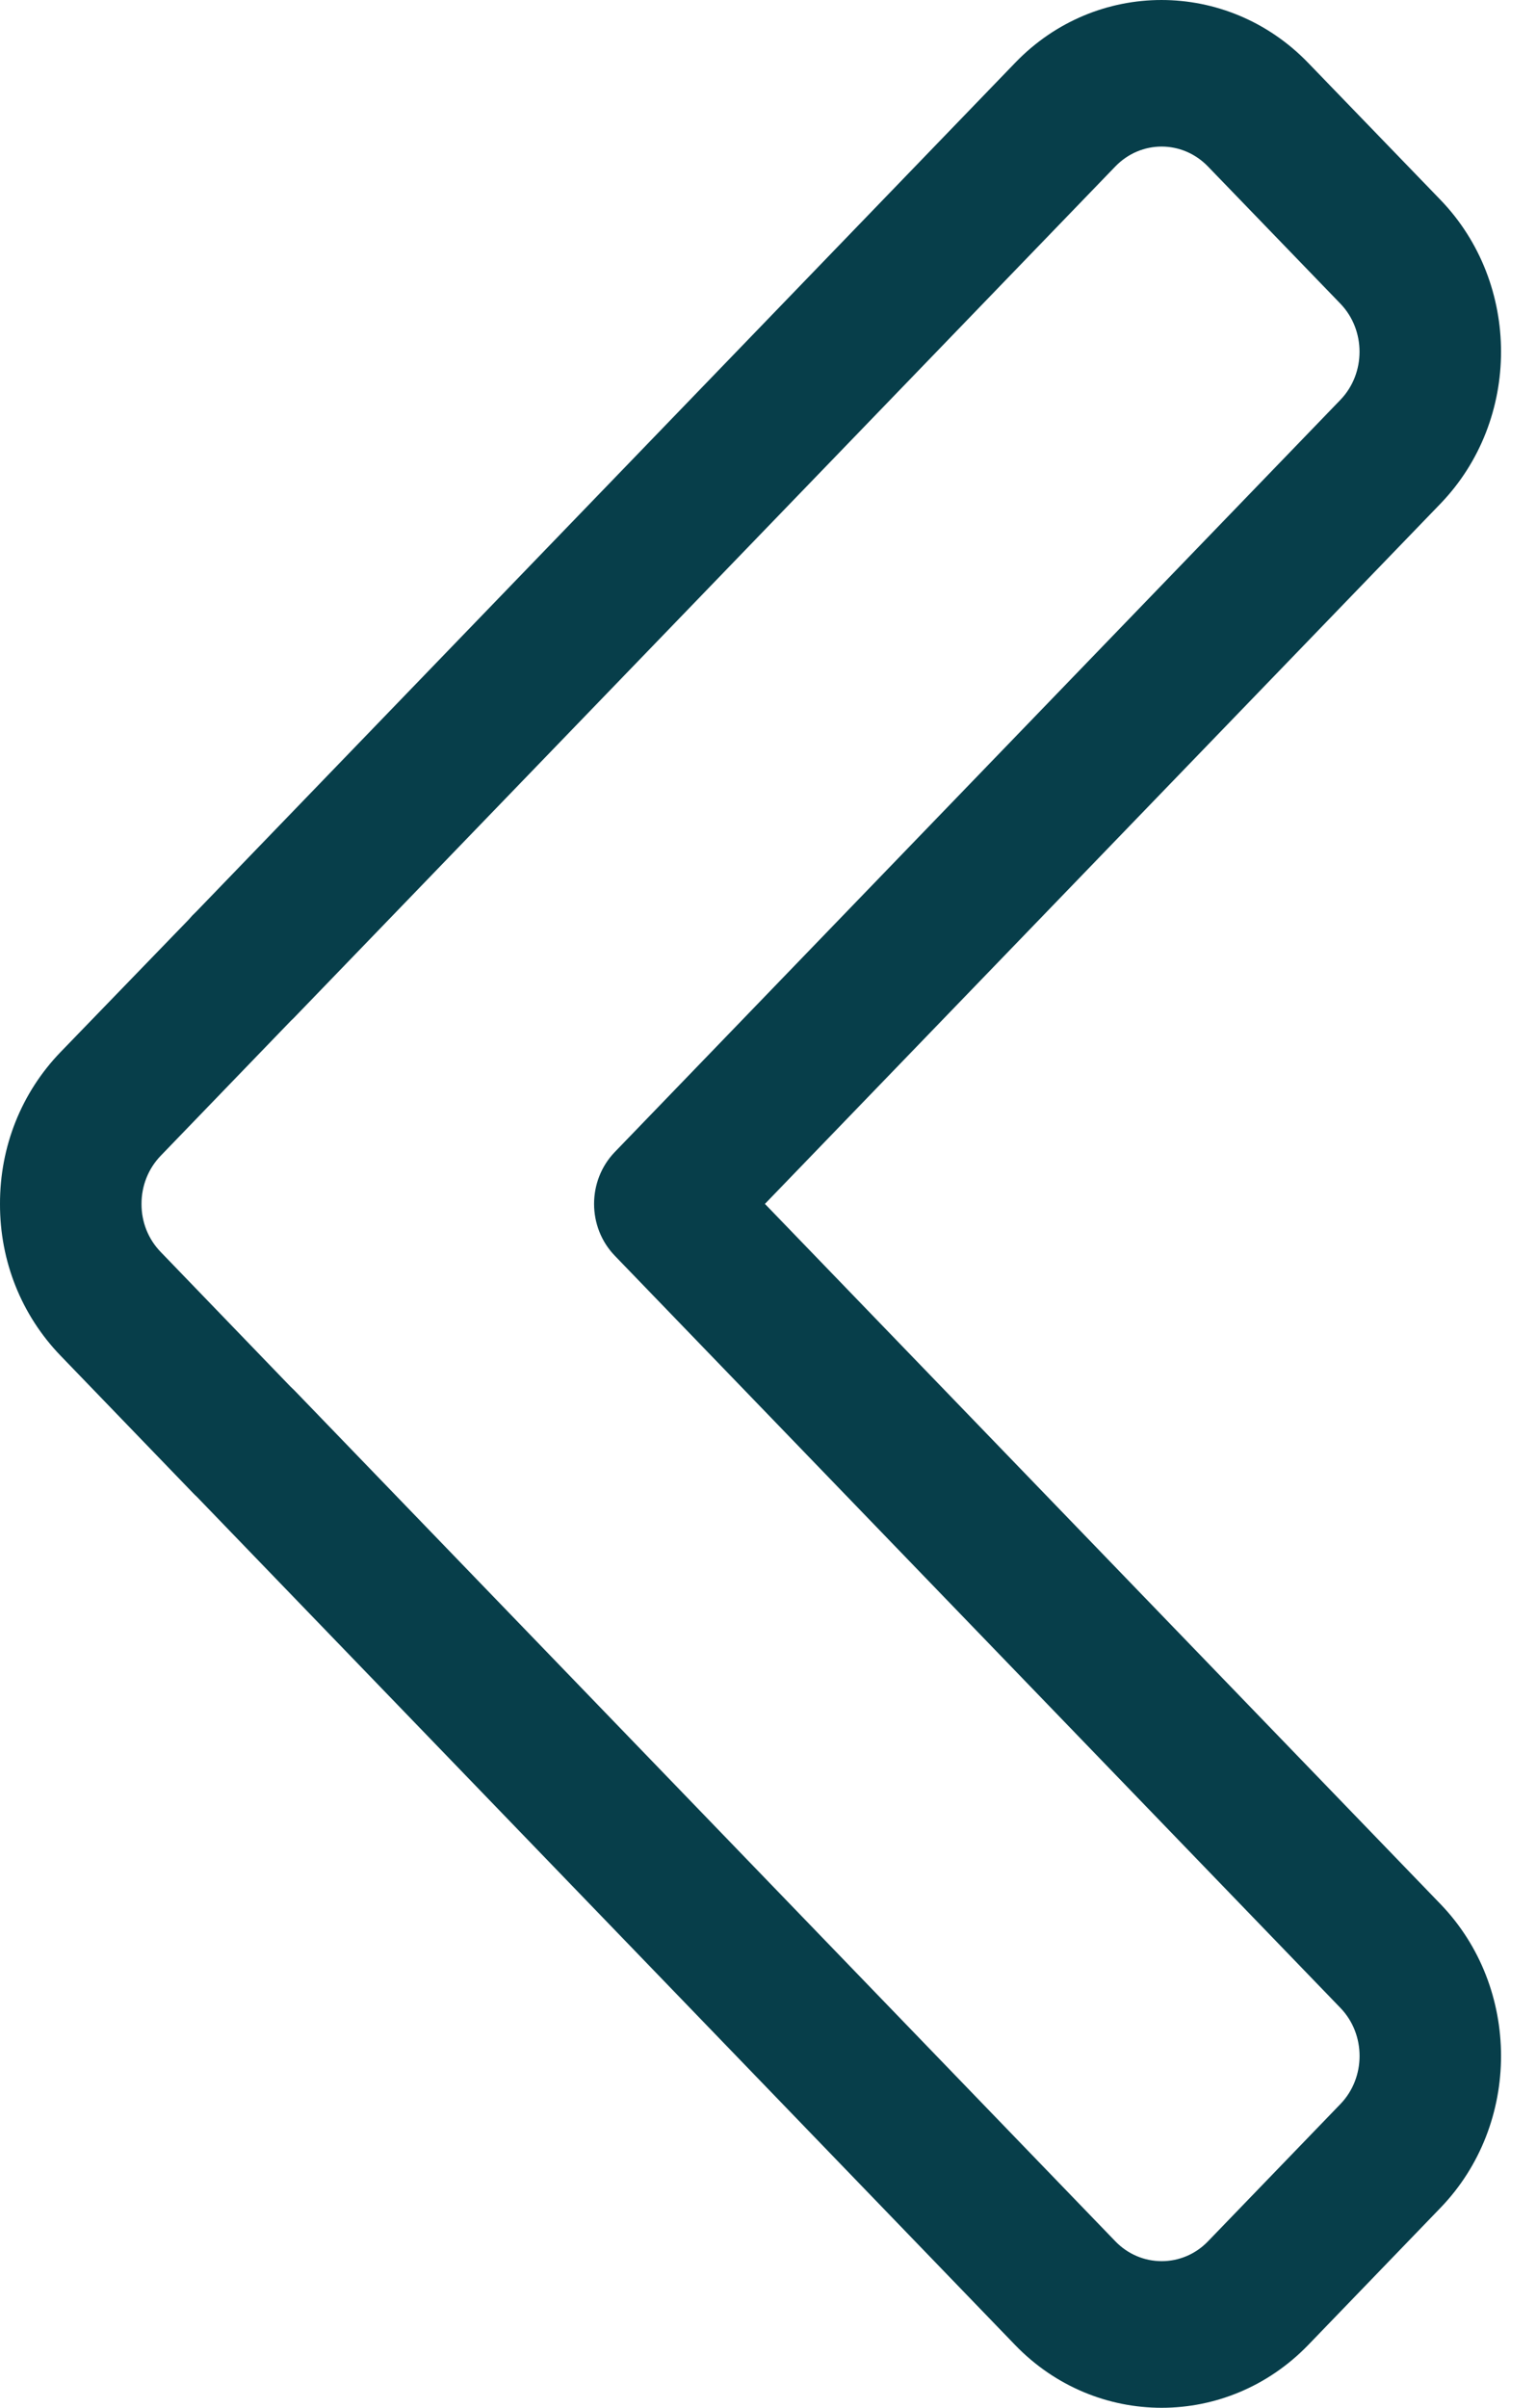 <svg width="30" height="47" viewBox="0 0 30 47" fill="none" xmlns="http://www.w3.org/2000/svg">
<path d="M3.685 17.951C3.729 17.898 3.779 17.845 3.833 17.795L19.827 1.226C21.402 -0.41 23.97 -0.407 25.549 1.226L28.136 3.903C29.711 5.538 29.711 8.195 28.135 9.831L14.94 23.5L28.136 37.169C29.711 38.804 29.711 41.463 28.135 43.096L25.549 45.776C24.759 46.591 23.724 47 22.689 47C21.654 47 20.616 46.592 19.827 45.775L3.843 29.215C3.817 29.191 3.792 29.168 3.77 29.144L1.185 26.465C0.418 25.671 -0.003 24.617 2.86102e-05 23.502C-0.003 22.382 0.418 21.328 1.185 20.534L3.685 17.951ZM3.14 24.44L5.674 27.067C5.7 27.091 5.724 27.114 5.748 27.138L21.782 43.748C22.281 44.267 23.095 44.268 23.594 43.75L26.18 41.071C26.679 40.554 26.679 39.711 26.18 39.194L12.008 24.512C11.468 23.953 11.468 23.047 12.008 22.487L26.179 7.806C26.678 7.289 26.678 6.445 26.18 5.928L23.594 3.251C23.344 2.992 23.017 2.861 22.688 2.861C22.358 2.861 22.032 2.992 21.782 3.251L5.748 19.861C5.728 19.881 5.707 19.903 5.686 19.921L3.14 22.559C2.898 22.81 2.763 23.144 2.764 23.502C2.763 23.856 2.896 24.189 3.14 24.44Z" fill="#073E4A"/>
</svg>
